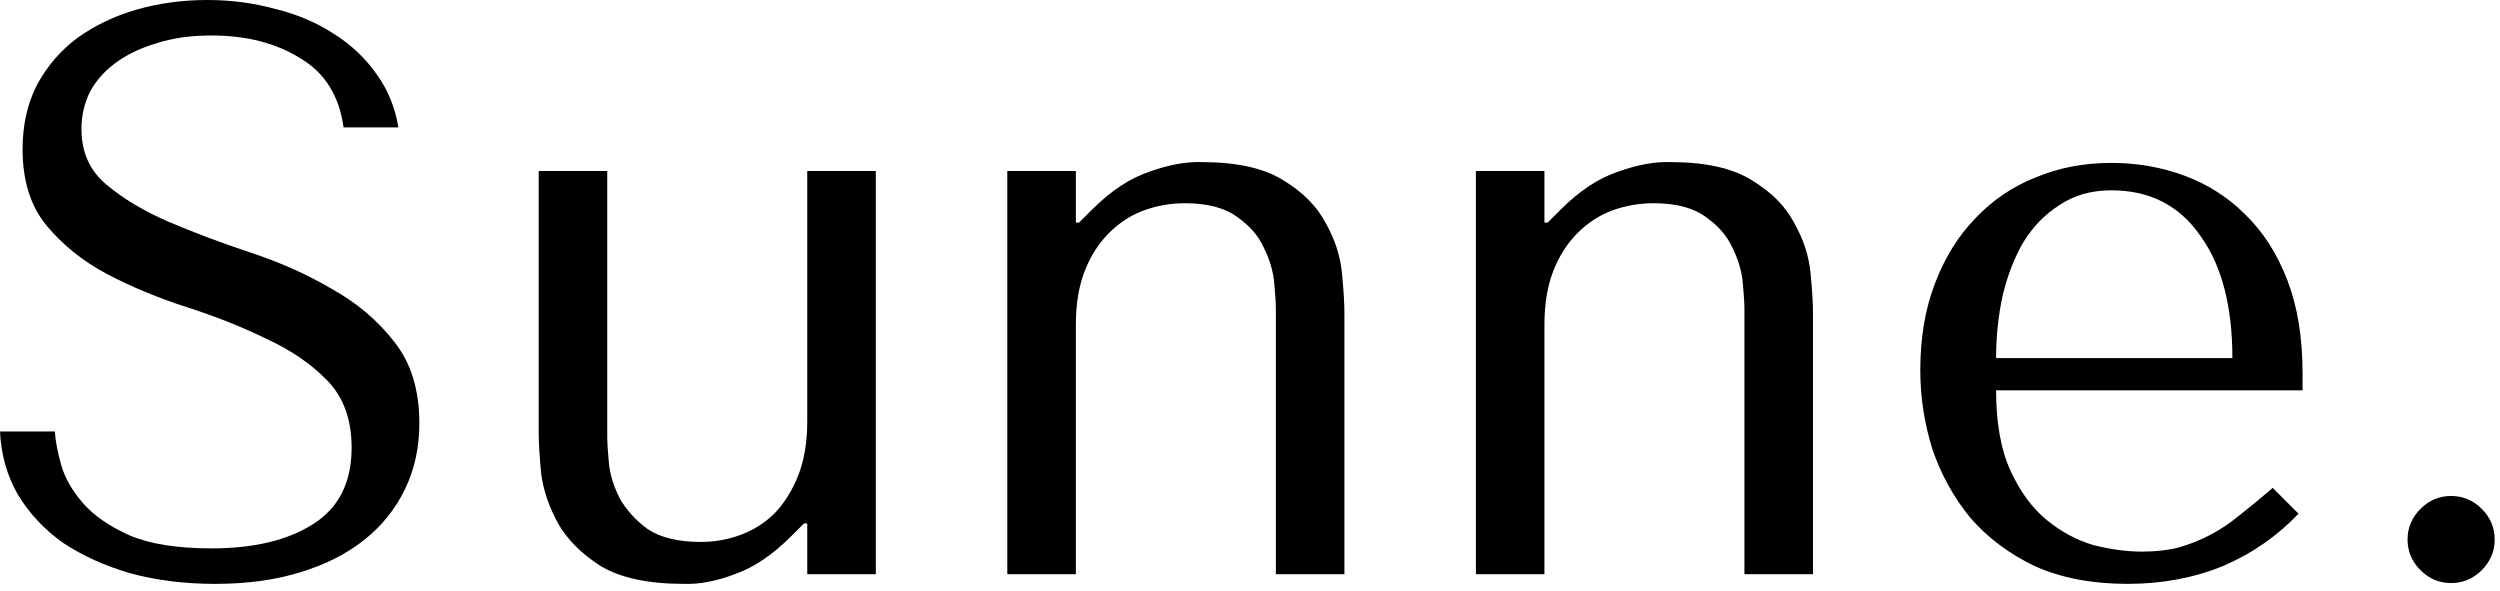 <svg width="93" height="22" viewBox="0 0 93 22" fill="none" xmlns="http://www.w3.org/2000/svg">
<path d="M0 16.05C0.04 16.91 0.26 17.69 0.66 18.39C1.08 19.09 1.64 19.69 2.34 20.19C3.06 20.67 3.9 21.05 4.86 21.33C5.82 21.59 6.87 21.72 8.01 21.72C9.17 21.72 10.21 21.58 11.13 21.3C12.07 21.02 12.87 20.62 13.53 20.1C14.19 19.58 14.7 18.95 15.06 18.21C15.42 17.47 15.6 16.65 15.6 15.75C15.6 14.51 15.29 13.5 14.67 12.72C14.05 11.92 13.27 11.26 12.33 10.74C11.41 10.2 10.4 9.75 9.3 9.39C8.22 9.03 7.21 8.65 6.27 8.25C5.35 7.85 4.58 7.39 3.96 6.87C3.34 6.35 3.03 5.66 3.03 4.8C3.03 4.32 3.13 3.87 3.33 3.45C3.55 3.03 3.86 2.67 4.26 2.37C4.68 2.05 5.19 1.8 5.79 1.62C6.39 1.42 7.08 1.32 7.86 1.32C9.16 1.32 10.26 1.6 11.16 2.16C12.08 2.7 12.62 3.56 12.78 4.74H14.82C14.7 4 14.43 3.34 14.01 2.76C13.59 2.16 13.06 1.66 12.42 1.26C11.78 0.84 11.05 0.53 10.23 0.33C9.43 0.11 8.59 0 7.71 0C6.79 0 5.91 0.12 5.07 0.36C4.25 0.6 3.52 0.95 2.88 1.41C2.26 1.87 1.76 2.45 1.38 3.15C1.02 3.85 0.84 4.65 0.84 5.55C0.84 6.73 1.14 7.68 1.74 8.4C2.34 9.12 3.09 9.72 3.99 10.2C4.91 10.68 5.9 11.09 6.96 11.43C8.02 11.77 9 12.16 9.9 12.6C10.82 13.02 11.58 13.54 12.18 14.16C12.78 14.78 13.08 15.61 13.08 16.65C13.08 17.95 12.6 18.9 11.64 19.5C10.7 20.1 9.44 20.4 7.86 20.4C6.6 20.4 5.59 20.24 4.83 19.92C4.07 19.58 3.49 19.18 3.09 18.72C2.69 18.26 2.42 17.79 2.28 17.31C2.14 16.81 2.06 16.39 2.04 16.05H0Z" fill="black"/>
<path d="M20.04 6.36V16.11C20.04 16.47 20.07 16.97 20.13 17.61C20.21 18.23 20.42 18.85 20.76 19.47C21.1 20.07 21.63 20.6 22.35 21.06C23.09 21.5 24.12 21.72 25.44 21.72C26.02 21.74 26.65 21.62 27.33 21.36C28.03 21.12 28.73 20.65 29.43 19.95L29.91 19.47H30.03V21.36H32.58V6.36H30.03V15.66C30.03 16.44 29.92 17.11 29.7 17.67C29.48 18.23 29.19 18.7 28.83 19.08C28.47 19.44 28.05 19.71 27.57 19.89C27.09 20.07 26.59 20.16 26.07 20.16C25.23 20.16 24.57 20 24.09 19.68C23.63 19.34 23.28 18.95 23.04 18.51C22.82 18.07 22.69 17.64 22.65 17.22C22.61 16.78 22.59 16.46 22.59 16.26V6.36H20.04Z" fill="black"/>
<path d="M50.012 21.36V11.64C50.012 11.28 49.982 10.79 49.922 10.17C49.862 9.53 49.662 8.91 49.322 8.31C49.002 7.69 48.482 7.16 47.762 6.72C47.042 6.26 46.022 6.03 44.702 6.03C44.122 6.01 43.472 6.13 42.752 6.39C42.032 6.63 41.322 7.1 40.622 7.8L40.142 8.28H40.022V6.36H37.472V21.36H40.022V12.09C40.022 11.31 40.132 10.64 40.352 10.08C40.572 9.52 40.872 9.05 41.252 8.67C41.632 8.29 42.062 8.01 42.542 7.83C43.042 7.65 43.552 7.56 44.072 7.56C44.912 7.56 45.562 7.73 46.022 8.07C46.482 8.39 46.812 8.77 47.012 9.21C47.232 9.65 47.362 10.09 47.402 10.53C47.442 10.97 47.462 11.29 47.462 11.49V21.36H50.012Z" fill="black"/>
<path d="M67.443 21.36V11.64C67.443 11.28 67.413 10.79 67.353 10.17C67.293 9.53 67.093 8.91 66.753 8.31C66.433 7.69 65.913 7.16 65.193 6.72C64.473 6.26 63.453 6.03 62.133 6.03C61.553 6.01 60.903 6.13 60.183 6.39C59.463 6.63 58.753 7.1 58.053 7.8L57.573 8.28H57.453V6.36H54.903V21.36H57.453V12.09C57.453 11.31 57.563 10.64 57.783 10.08C58.003 9.52 58.303 9.05 58.683 8.67C59.063 8.29 59.493 8.01 59.973 7.83C60.473 7.65 60.983 7.56 61.503 7.56C62.343 7.56 62.993 7.73 63.453 8.07C63.913 8.39 64.243 8.77 64.443 9.21C64.663 9.65 64.793 10.09 64.833 10.53C64.873 10.97 64.893 11.29 64.893 11.49V21.36H67.443Z" fill="black"/>
<path d="M85.655 14.52V13.89C85.655 12.55 85.465 11.39 85.085 10.41C84.705 9.43 84.185 8.62 83.525 7.98C82.885 7.34 82.135 6.86 81.275 6.54C80.415 6.22 79.505 6.06 78.545 6.06C77.525 6.06 76.585 6.24 75.725 6.6C74.865 6.94 74.115 7.45 73.475 8.13C72.835 8.79 72.335 9.6 71.975 10.56C71.615 11.5 71.435 12.57 71.435 13.77C71.435 14.77 71.585 15.75 71.885 16.71C72.205 17.65 72.675 18.5 73.295 19.26C73.935 20 74.735 20.6 75.695 21.06C76.675 21.5 77.825 21.72 79.145 21.72C80.425 21.72 81.605 21.5 82.685 21.06C83.765 20.6 84.705 19.95 85.505 19.11L84.545 18.15C84.125 18.51 83.725 18.84 83.345 19.14C82.985 19.44 82.615 19.69 82.235 19.89C81.855 20.09 81.455 20.25 81.035 20.37C80.635 20.47 80.185 20.52 79.685 20.52C79.125 20.52 78.525 20.44 77.885 20.28C77.265 20.1 76.685 19.79 76.145 19.35C75.605 18.91 75.155 18.3 74.795 17.52C74.435 16.74 74.255 15.74 74.255 14.52H85.655ZM74.255 13.32C74.255 12.52 74.335 11.75 74.495 11.01C74.675 10.25 74.935 9.58 75.275 9C75.635 8.42 76.085 7.96 76.625 7.62C77.165 7.26 77.805 7.08 78.545 7.08C79.965 7.08 81.065 7.64 81.845 8.76C82.645 9.86 83.045 11.38 83.045 13.32H74.255Z" fill="black"/>
<path d="M89.561 20.07C89.561 19.63 89.722 19.25 90.041 18.93C90.362 18.61 90.742 18.45 91.181 18.45C91.621 18.45 92.001 18.61 92.322 18.93C92.641 19.25 92.802 19.63 92.802 20.07C92.802 20.51 92.641 20.89 92.322 21.21C92.001 21.53 91.621 21.69 91.181 21.69C90.742 21.69 90.362 21.53 90.041 21.21C89.722 20.89 89.561 20.51 89.561 20.07Z" fill="black"/>
</svg>
